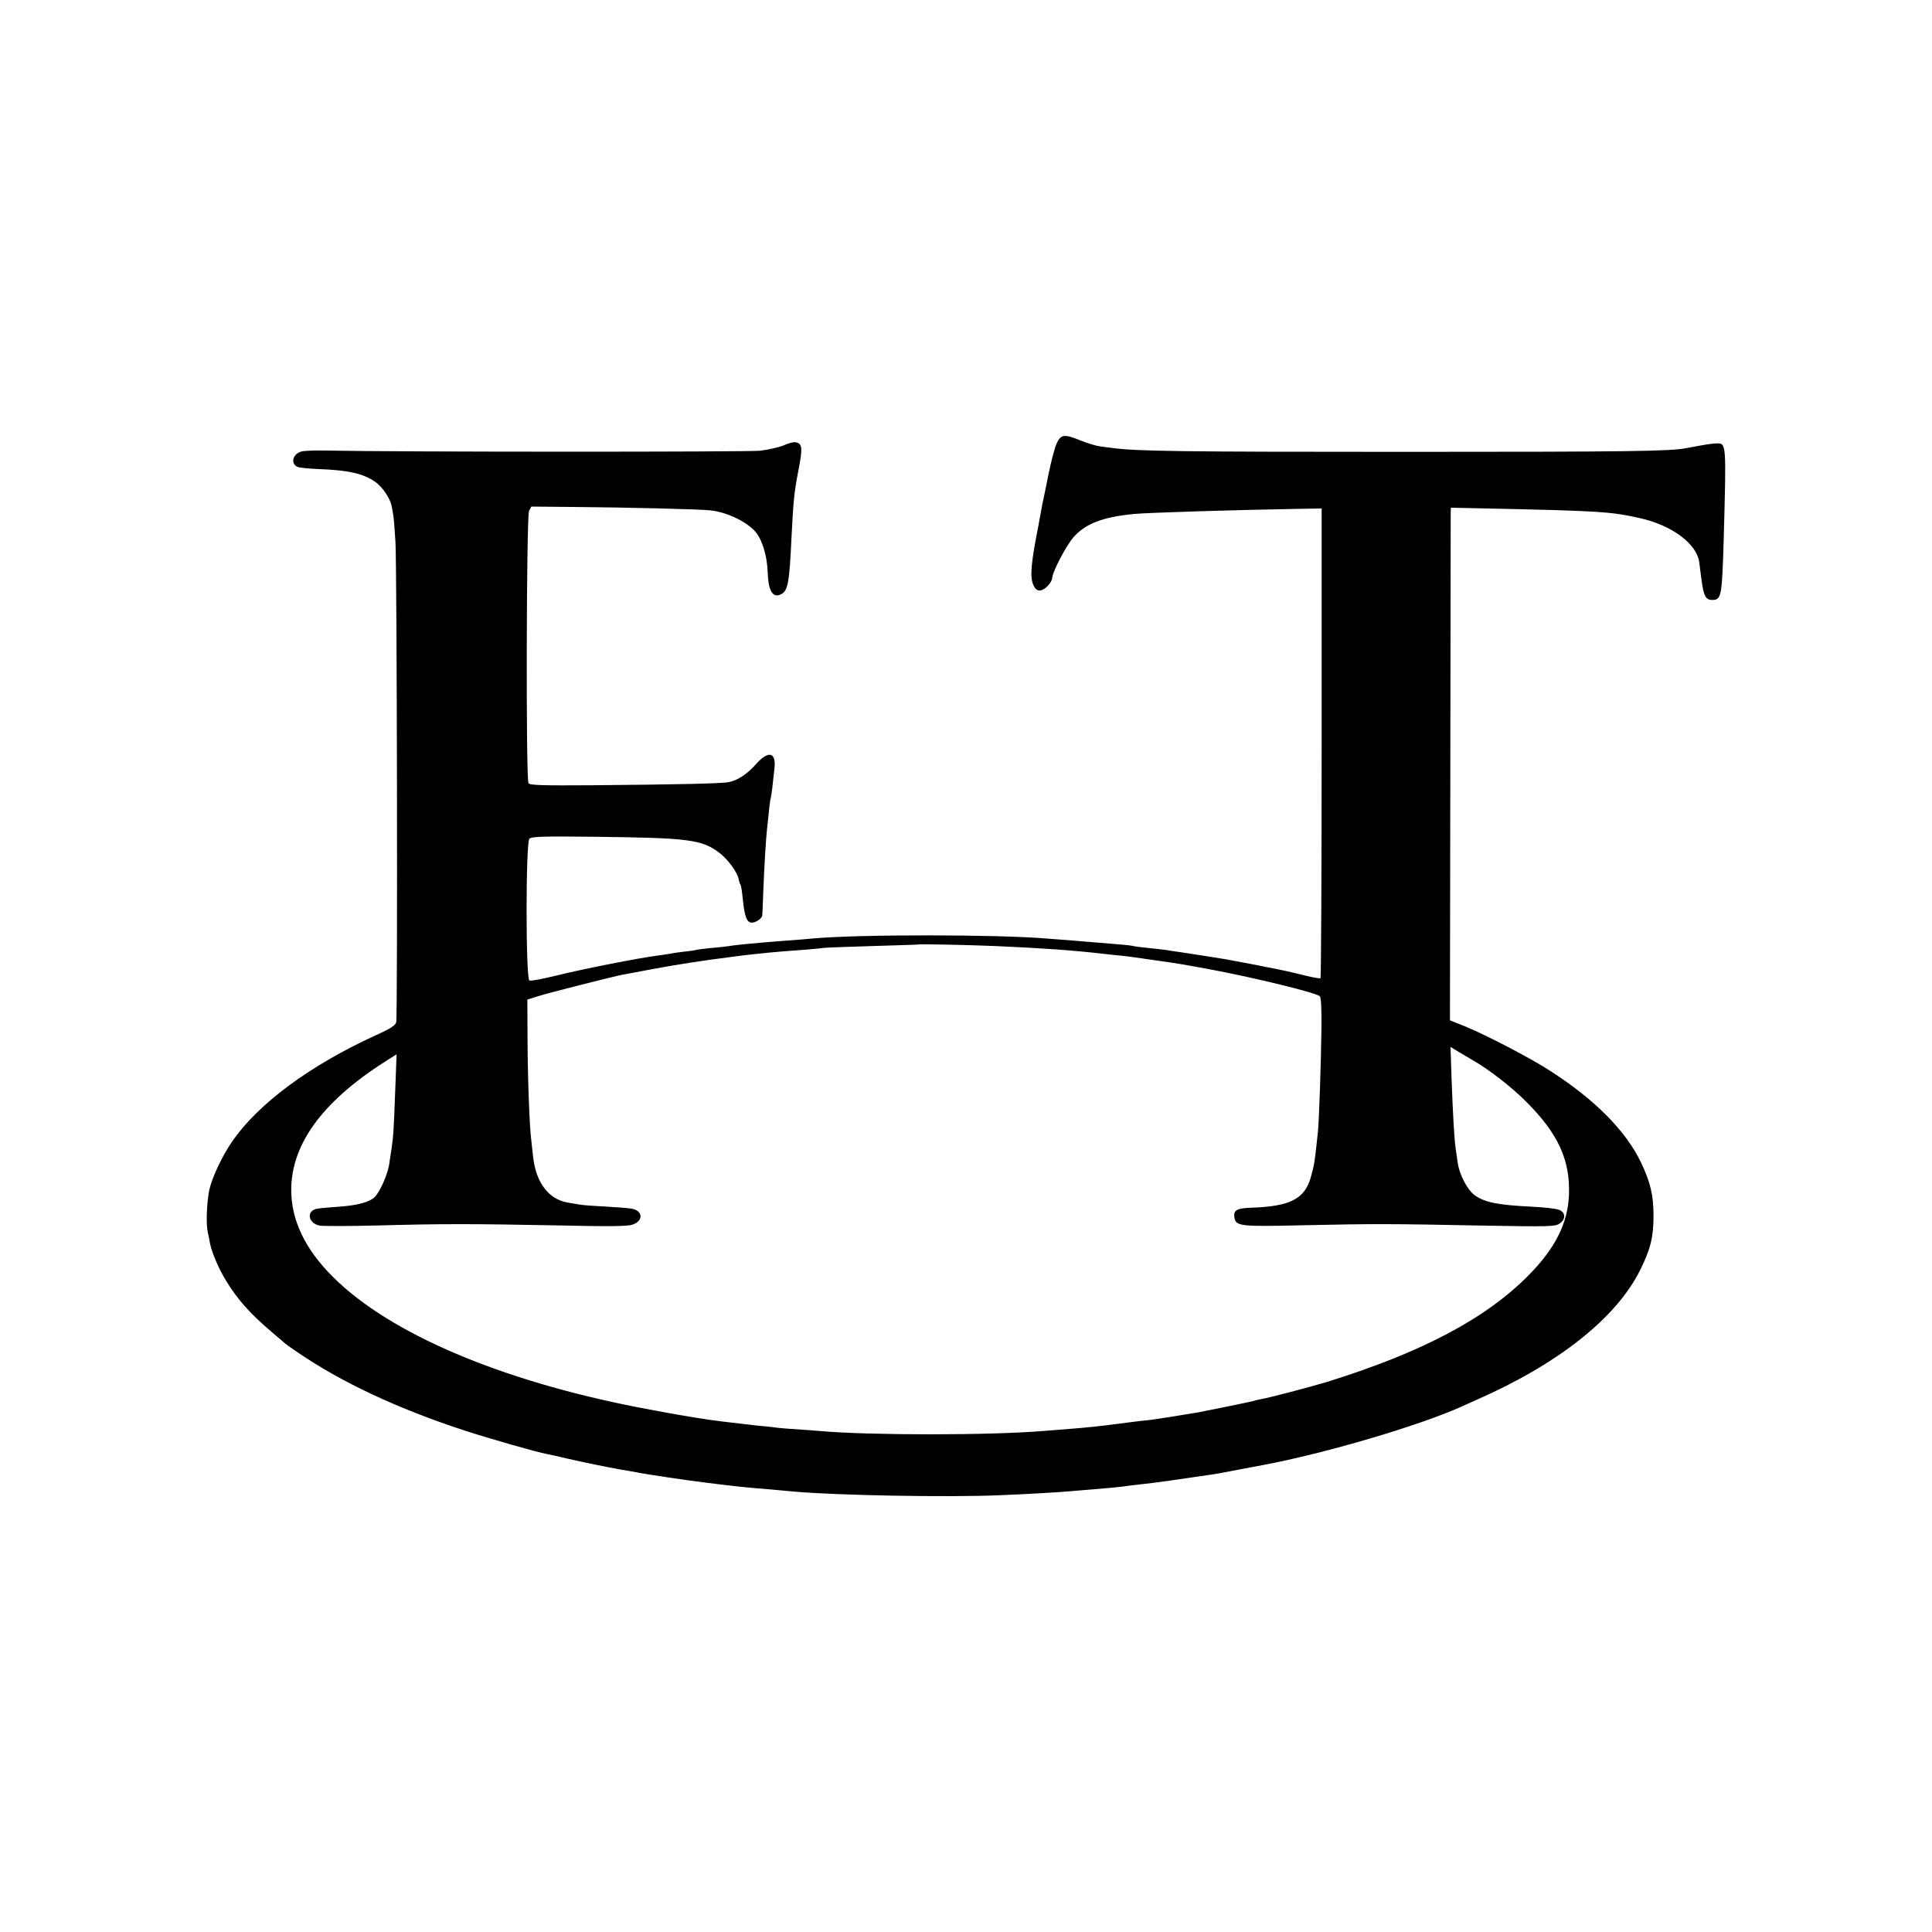<?xml version="1.0" standalone="no"?>
<!DOCTYPE svg PUBLIC "-//W3C//DTD SVG 20010904//EN"
 "http://www.w3.org/TR/2001/REC-SVG-20010904/DTD/svg10.dtd">
<svg version="1.0" xmlns="http://www.w3.org/2000/svg"
 width="1024pt" height="1024pt" viewBox="0 0 1024 1024"
 preserveAspectRatio="xMidYMid meet">
<g transform="translate(0,1024) scale(0.1,-0.1)"
fill="#000000" stroke="none">
<path d="M5602 7893 c-11 -21 -31 -99 -46 -173 -15 -74 -29 -144 -32 -155 -2
-11 -6 -33 -9 -50 -3 -16 -8 -41 -10 -55 -40 -200 -47 -276 -29 -318 9 -22 20
-32 34 -32 25 0 65 40 67 68 3 35 74 170 113 215 64 72 155 107 322 123 74 7
559 22 873 27 l120 2 0 -1243 c0 -684 -3 -1245 -6 -1247 -3 -2 -39 4 -80 14
-67 17 -143 34 -210 46 -13 3 -35 7 -49 10 -21 4 -80 15 -165 31 -28 5 -202
32 -250 39 -23 3 -50 7 -60 9 -11 2 -54 7 -95 11 -41 4 -77 9 -80 10 -3 2 -42
7 -85 10 -44 4 -98 8 -120 10 -22 2 -76 6 -120 10 -44 3 -102 8 -130 10 -269
23 -1003 23 -1245 1 -25 -3 -85 -7 -135 -11 -49 -4 -106 -8 -125 -10 -19 -2
-64 -6 -100 -9 -36 -4 -76 -8 -90 -11 -14 -2 -56 -7 -95 -10 -38 -4 -72 -8
-75 -10 -3 -1 -32 -6 -65 -9 -33 -4 -67 -9 -75 -11 -8 -2 -35 -6 -60 -9 -108
-14 -406 -73 -547 -108 -68 -17 -129 -28 -137 -25 -20 8 -20 731 0 752 12 11
73 13 340 10 508 -6 574 -14 669 -87 44 -34 93 -101 100 -137 2 -12 6 -25 10
-30 3 -5 8 -36 11 -68 10 -102 22 -133 49 -133 22 0 54 22 55 38 1 4 3 54 5
112 5 134 14 292 21 350 12 117 15 146 19 160 4 15 11 72 20 159 9 85 -33 94
-97 22 -47 -53 -96 -86 -143 -96 -35 -8 -263 -13 -723 -17 -271 -2 -334 0
-341 11 -14 22 -11 1415 3 1443 l12 23 214 -2 c282 -2 685 -12 734 -18 85 -9
184 -55 235 -108 39 -41 67 -129 70 -222 3 -98 28 -138 72 -114 35 18 43 61
54 299 10 195 14 241 37 358 23 119 21 143 -17 148 -10 2 -37 -6 -60 -16 -23
-10 -79 -23 -126 -29 -69 -7 -1923 -7 -2309 1 -52 1 -107 -1 -122 -5 -47 -12
-60 -66 -20 -82 9 -4 58 -9 107 -11 163 -6 240 -24 304 -68 38 -27 79 -87 87
-129 2 -12 6 -32 8 -45 3 -13 8 -78 12 -145 8 -147 12 -2512 4 -2545 -4 -17
-30 -34 -110 -70 -348 -159 -625 -364 -762 -566 -51 -74 -105 -189 -119 -254
-13 -64 -18 -177 -8 -222 4 -19 10 -46 12 -60 9 -47 47 -137 85 -198 61 -100
127 -174 242 -272 36 -30 67 -57 70 -60 3 -3 32 -24 65 -46 233 -160 534 -301
890 -417 132 -43 380 -114 435 -124 13 -2 61 -13 107 -24 93 -21 199 -43 288
-59 33 -5 70 -12 81 -14 53 -11 277 -44 369 -55 154 -19 206 -25 335 -35 41
-4 95 -9 120 -11 225 -21 828 -32 1100 -20 134 5 314 16 360 20 25 2 79 7 120
10 89 7 165 14 200 20 14 2 52 6 85 10 51 5 159 20 360 50 22 3 60 10 85 15
25 5 108 21 185 35 330 62 822 207 1050 309 17 8 53 24 80 36 435 191 743 435
869 690 54 109 70 174 70 285 0 111 -17 180 -66 283 -81 169 -245 334 -483
487 -105 68 -336 188 -450 235 l-80 32 2 1326 c1 730 2 1341 2 1359 l1 32 188
-4 c605 -13 662 -17 817 -52 167 -38 297 -135 311 -231 2 -15 8 -60 13 -100
11 -81 22 -102 56 -102 49 0 52 19 61 320 14 511 14 510 -36 510 -23 0 -78 -9
-160 -25 -84 -17 -296 -20 -1495 -20 -1181 0 -1428 3 -1552 21 -18 2 -49 6
-68 9 -19 3 -63 16 -97 30 -86 35 -104 33 -126 -12z m-332 -2667 c253 -11 420
-23 575 -41 22 -3 65 -7 95 -10 30 -3 66 -8 80 -10 14 -2 61 -9 105 -15 127
-18 143 -21 295 -49 238 -45 552 -122 575 -141 7 -6 10 -66 9 -167 -2 -176
-13 -505 -19 -555 -18 -169 -19 -171 -39 -243 -33 -110 -110 -149 -311 -156
-77 -2 -97 -13 -93 -47 6 -52 23 -54 368 -46 368 8 460 8 957 -2 338 -6 375
-5 398 10 35 23 34 60 -2 74 -16 6 -77 13 -138 16 -185 9 -251 22 -306 59 -40
27 -84 110 -93 175 -4 26 -9 61 -11 77 -7 49 -14 170 -21 358 l-6 178 48 -29
c27 -16 60 -35 73 -43 84 -48 208 -145 281 -219 168 -168 232 -307 226 -490
-5 -151 -72 -286 -215 -430 -226 -229 -565 -408 -1066 -564 -86 -26 -309 -85
-353 -92 -15 -3 -33 -7 -41 -10 -13 -4 -213 -45 -286 -59 -83 -14 -225 -37
-260 -41 -22 -2 -76 -8 -120 -14 -148 -20 -211 -26 -325 -35 -36 -3 -87 -7
-115 -9 -280 -24 -924 -24 -1185 -1 -19 2 -79 6 -133 10 -54 3 -105 8 -115 10
-9 1 -48 6 -87 9 -38 4 -81 9 -95 11 -14 2 -52 6 -85 10 -33 4 -67 9 -77 10
-9 2 -38 6 -65 10 -26 4 -133 22 -238 42 -743 136 -1339 379 -1658 674 -162
150 -246 306 -253 470 -10 251 155 484 495 701 l63 40 -7 -184 c-8 -221 -10
-248 -20 -318 -5 -30 -9 -59 -10 -65 -6 -65 -56 -177 -89 -198 -34 -23 -95
-37 -183 -43 -43 -3 -92 -7 -110 -10 -61 -9 -52 -78 12 -90 19 -3 160 -3 312
1 337 9 492 9 954 0 263 -6 365 -5 391 4 60 20 56 75 -5 85 -17 3 -79 8 -137
11 -58 3 -118 7 -135 10 -16 3 -46 8 -65 11 -103 17 -171 108 -185 247 -3 28
-7 66 -9 82 -9 63 -19 319 -20 529 l-1 218 60 19 c58 18 393 103 445 113 14 2
86 16 160 30 118 22 271 46 393 61 20 3 54 7 75 10 102 12 189 21 322 30 47 4
99 8 115 11 17 2 136 6 265 10 129 4 236 7 237 8 4 3 261 -2 403 -8z"/>
</g>
</svg>
